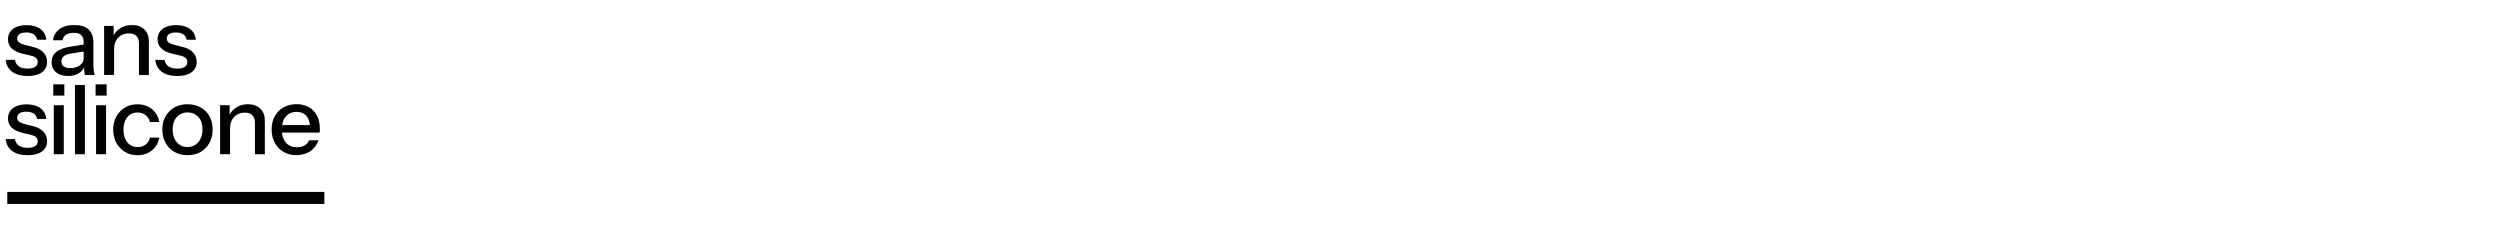 <svg viewBox="0 0 438.67 42.2" xmlns="http://www.w3.org/2000/svg" data-name="Calque 1" id="Calque_1">
  <defs>
    <style>
      .cls-1 {
        fill: none;
        stroke: #000;
        stroke-miterlimit: 10;
        stroke-width: 2.11px;
      }
    </style>
  </defs>
  <g>
    <path d="M4.81,27.23c-1.12,0-2.02-.25-2.68-.74-.66-.49-1.04-1.19-1.13-2.09h1.62c.08.5.31.88.68,1.14.38.26.89.4,1.54.4.57,0,1.01-.1,1.32-.3.3-.2.46-.49.46-.86,0-.27-.09-.5-.26-.68s-.51-.34-1.02-.46l-1.38-.32c-.87-.21-1.51-.53-1.93-.95s-.63-.94-.63-1.56c0-.78.29-1.39.87-1.83.58-.44,1.37-.67,2.39-.67s1.81.23,2.42.67c.61.45.96,1.08,1.04,1.89h-1.62c-.07-.41-.26-.72-.58-.94-.32-.22-.76-.33-1.31-.33-.52,0-.91.09-1.19.28-.28.19-.41.44-.41.77,0,.27.1.5.31.67.21.18.55.33,1.04.46l1.42.35c.82.2,1.44.53,1.86.99.42.46.62,1,.62,1.64,0,.78-.3,1.38-.9,1.82-.6.44-1.44.66-2.52.66Z"></path>
    <path d="M9.35,16.77v-1.97h1.94v1.97h-1.94ZM9.44,27.06v-8.6h1.75v8.6h-1.75Z"></path>
    <path d="M13.15,27.06v-12.15h1.75v12.15h-1.75Z"></path>
    <path d="M16.77,16.77v-1.97h1.94v1.97h-1.94ZM16.86,27.06v-8.6h1.75v8.6h-1.75Z"></path>
    <path d="M24.11,27.23c-.82,0-1.55-.19-2.19-.58-.64-.39-1.14-.92-1.51-1.59-.37-.67-.55-1.44-.55-2.31s.18-1.63.55-2.3c.37-.67.87-1.2,1.51-1.58.64-.38,1.37-.57,2.18-.57.69,0,1.3.13,1.84.39.54.26.98.62,1.33,1.08.35.46.57,1.01.67,1.64h-1.65c-.11-.51-.36-.91-.73-1.21-.38-.3-.85-.46-1.43-.46-.5,0-.93.12-1.3.37-.37.25-.66.6-.86,1.05-.2.45-.3.98-.3,1.6s.1,1.14.3,1.6c.2.46.49.82.86,1.07.37.25.81.38,1.32.38.55,0,1.02-.15,1.41-.45.39-.3.64-.7.75-1.21h1.65c-.11.62-.35,1.16-.7,1.62-.35.46-.8.82-1.34,1.08-.54.26-1.14.39-1.81.39Z"></path>
    <path d="M32.9,27.23c-.88,0-1.65-.19-2.31-.58-.66-.39-1.18-.92-1.55-1.6-.37-.68-.56-1.45-.56-2.32s.19-1.65.56-2.31c.38-.66.89-1.18,1.55-1.56.66-.38,1.43-.57,2.3-.57s1.66.19,2.33.57,1.18.9,1.54,1.56c.37.66.55,1.43.55,2.31s-.18,1.64-.55,2.32c-.37.68-.88,1.21-1.54,1.6-.66.39-1.44.58-2.33.58ZM32.9,25.8c.53,0,.99-.13,1.37-.39.39-.26.69-.62.92-1.08.23-.46.34-1,.34-1.62,0-.92-.24-1.65-.73-2.18s-1.12-.8-1.9-.8-1.39.27-1.88.81c-.49.54-.73,1.26-.73,2.18,0,.62.11,1.16.33,1.62.22.46.53.82.93,1.08.4.26.85.39,1.36.39Z"></path>
    <path d="M38.62,27.06v-8.6h1.67v2.02h.08v6.58h-1.75ZM44.73,27.06v-5.53c0-.6-.15-1.04-.45-1.33-.3-.29-.74-.44-1.32-.44-.51,0-.95.11-1.34.34-.39.22-.69.53-.91.93s-.33.86-.33,1.4l-.22-2.06c.28-.64.71-1.15,1.3-1.52.58-.37,1.27-.56,2.04-.56.92,0,1.65.26,2.18.78.53.52.79,1.2.79,2.06v5.94h-1.74Z"></path>
    <path d="M52.05,27.23c-.87,0-1.63-.19-2.29-.57-.66-.38-1.17-.91-1.54-1.59s-.56-1.45-.56-2.33.18-1.67.55-2.34c.37-.67.88-1.19,1.54-1.56s1.42-.56,2.28-.56,1.55.18,2.17.53c.61.35,1.09.85,1.42,1.48s.5,1.38.5,2.24c0,.14,0,.26,0,.38s-.02.24-.04.36h-7.22v-1.32h5.99l-.44.52c0-.92-.21-1.62-.62-2.11-.42-.48-1-.73-1.74-.73-.8,0-1.43.27-1.9.82-.47.55-.7,1.3-.7,2.27s.23,1.74.7,2.29,1.12.83,1.95.83c.51,0,.94-.1,1.32-.31s.65-.51.83-.92h1.65c-.28.81-.76,1.45-1.43,1.91-.67.46-1.47.69-2.4.69Z"></path>
  </g>
  <g>
    <path d="M4.81,13.33c-1.12,0-2.02-.25-2.68-.74-.66-.49-1.04-1.19-1.13-2.09h1.62c.08.5.31.88.68,1.14.38.26.89.4,1.54.4.57,0,1.01-.1,1.32-.3.3-.2.46-.49.46-.86,0-.27-.09-.5-.26-.68s-.51-.34-1.02-.46l-1.38-.32c-.87-.21-1.51-.53-1.93-.95s-.63-.94-.63-1.56c0-.78.29-1.39.87-1.83.58-.44,1.37-.67,2.39-.67s1.81.23,2.42.67c.61.45.96,1.08,1.04,1.89h-1.62c-.07-.41-.26-.72-.58-.94-.32-.22-.76-.33-1.31-.33-.52,0-.91.09-1.19.28-.28.19-.41.44-.41.77,0,.27.1.5.31.67.21.18.55.33,1.04.46l1.42.35c.82.2,1.44.53,1.86.99.42.46.62,1,.62,1.64,0,.78-.3,1.38-.9,1.82-.6.44-1.44.66-2.52.66Z"></path>
    <path d="M11.93,13.33c-.88,0-1.57-.22-2.09-.65-.52-.43-.78-1.02-.78-1.76s.27-1.37.82-1.81c.55-.44,1.33-.74,2.35-.9l2.83-.46v1.23l-2.56.4c-.57.09-1,.24-1.29.46-.29.21-.43.52-.43.93s.13.69.4.89c.26.2.65.29,1.16.29.67,0,1.23-.16,1.68-.49s.67-.74.67-1.23l.22,1.25c-.2.6-.56,1.05-1.08,1.38-.52.32-1.15.48-1.89.48ZM14.9,13.16c-.06-.21-.09-.45-.11-.71-.02-.26-.03-.57-.03-.94h-.08v-4.1c0-.55-.14-.96-.41-1.24-.28-.28-.71-.41-1.31-.41s-1.03.11-1.38.34c-.34.22-.54.55-.6.96h-1.67c.08-.81.44-1.46,1.1-1.94s1.52-.73,2.61-.73,1.97.26,2.53.79c.56.52.84,1.29.84,2.3v4.03c0,.26.02.52.05.79.03.27.08.56.15.86h-1.7Z"></path>
    <path d="M18.27,13.16V4.55h1.67v2.02h.08v6.58h-1.75ZM24.38,13.16v-5.53c0-.6-.15-1.04-.45-1.33-.3-.29-.74-.44-1.32-.44-.51,0-.95.11-1.34.34-.39.22-.69.53-.91.93s-.33.86-.33,1.4l-.22-2.06c.28-.64.71-1.15,1.3-1.52.58-.37,1.27-.56,2.04-.56.92,0,1.65.26,2.18.78.53.52.79,1.2.79,2.06v5.94h-1.74Z"></path>
    <path d="M31.06,13.33c-1.12,0-2.02-.25-2.68-.74-.66-.49-1.04-1.19-1.13-2.09h1.62c.08.5.31.88.68,1.14.38.26.89.4,1.54.4.57,0,1.01-.1,1.32-.3.3-.2.46-.49.46-.86,0-.27-.09-.5-.26-.68s-.51-.34-1.02-.46l-1.38-.32c-.87-.21-1.51-.53-1.93-.95s-.63-.94-.63-1.56c0-.78.29-1.39.87-1.83.58-.44,1.37-.67,2.39-.67s1.81.23,2.42.67c.61.45.96,1.08,1.04,1.89h-1.62c-.07-.41-.26-.72-.58-.94-.32-.22-.76-.33-1.31-.33-.52,0-.91.09-1.19.28-.28.19-.41.44-.41.77,0,.27.1.5.31.67.21.18.55.33,1.04.46l1.42.35c.82.2,1.44.53,1.86.99.42.46.62,1,.62,1.64,0,.78-.3,1.38-.9,1.82-.6.44-1.44.66-2.52.66Z"></path>
  </g>
  <line y2="34.73" x2="56.92" y1="34.73" x1="1.28" class="cls-1"></line>
</svg>